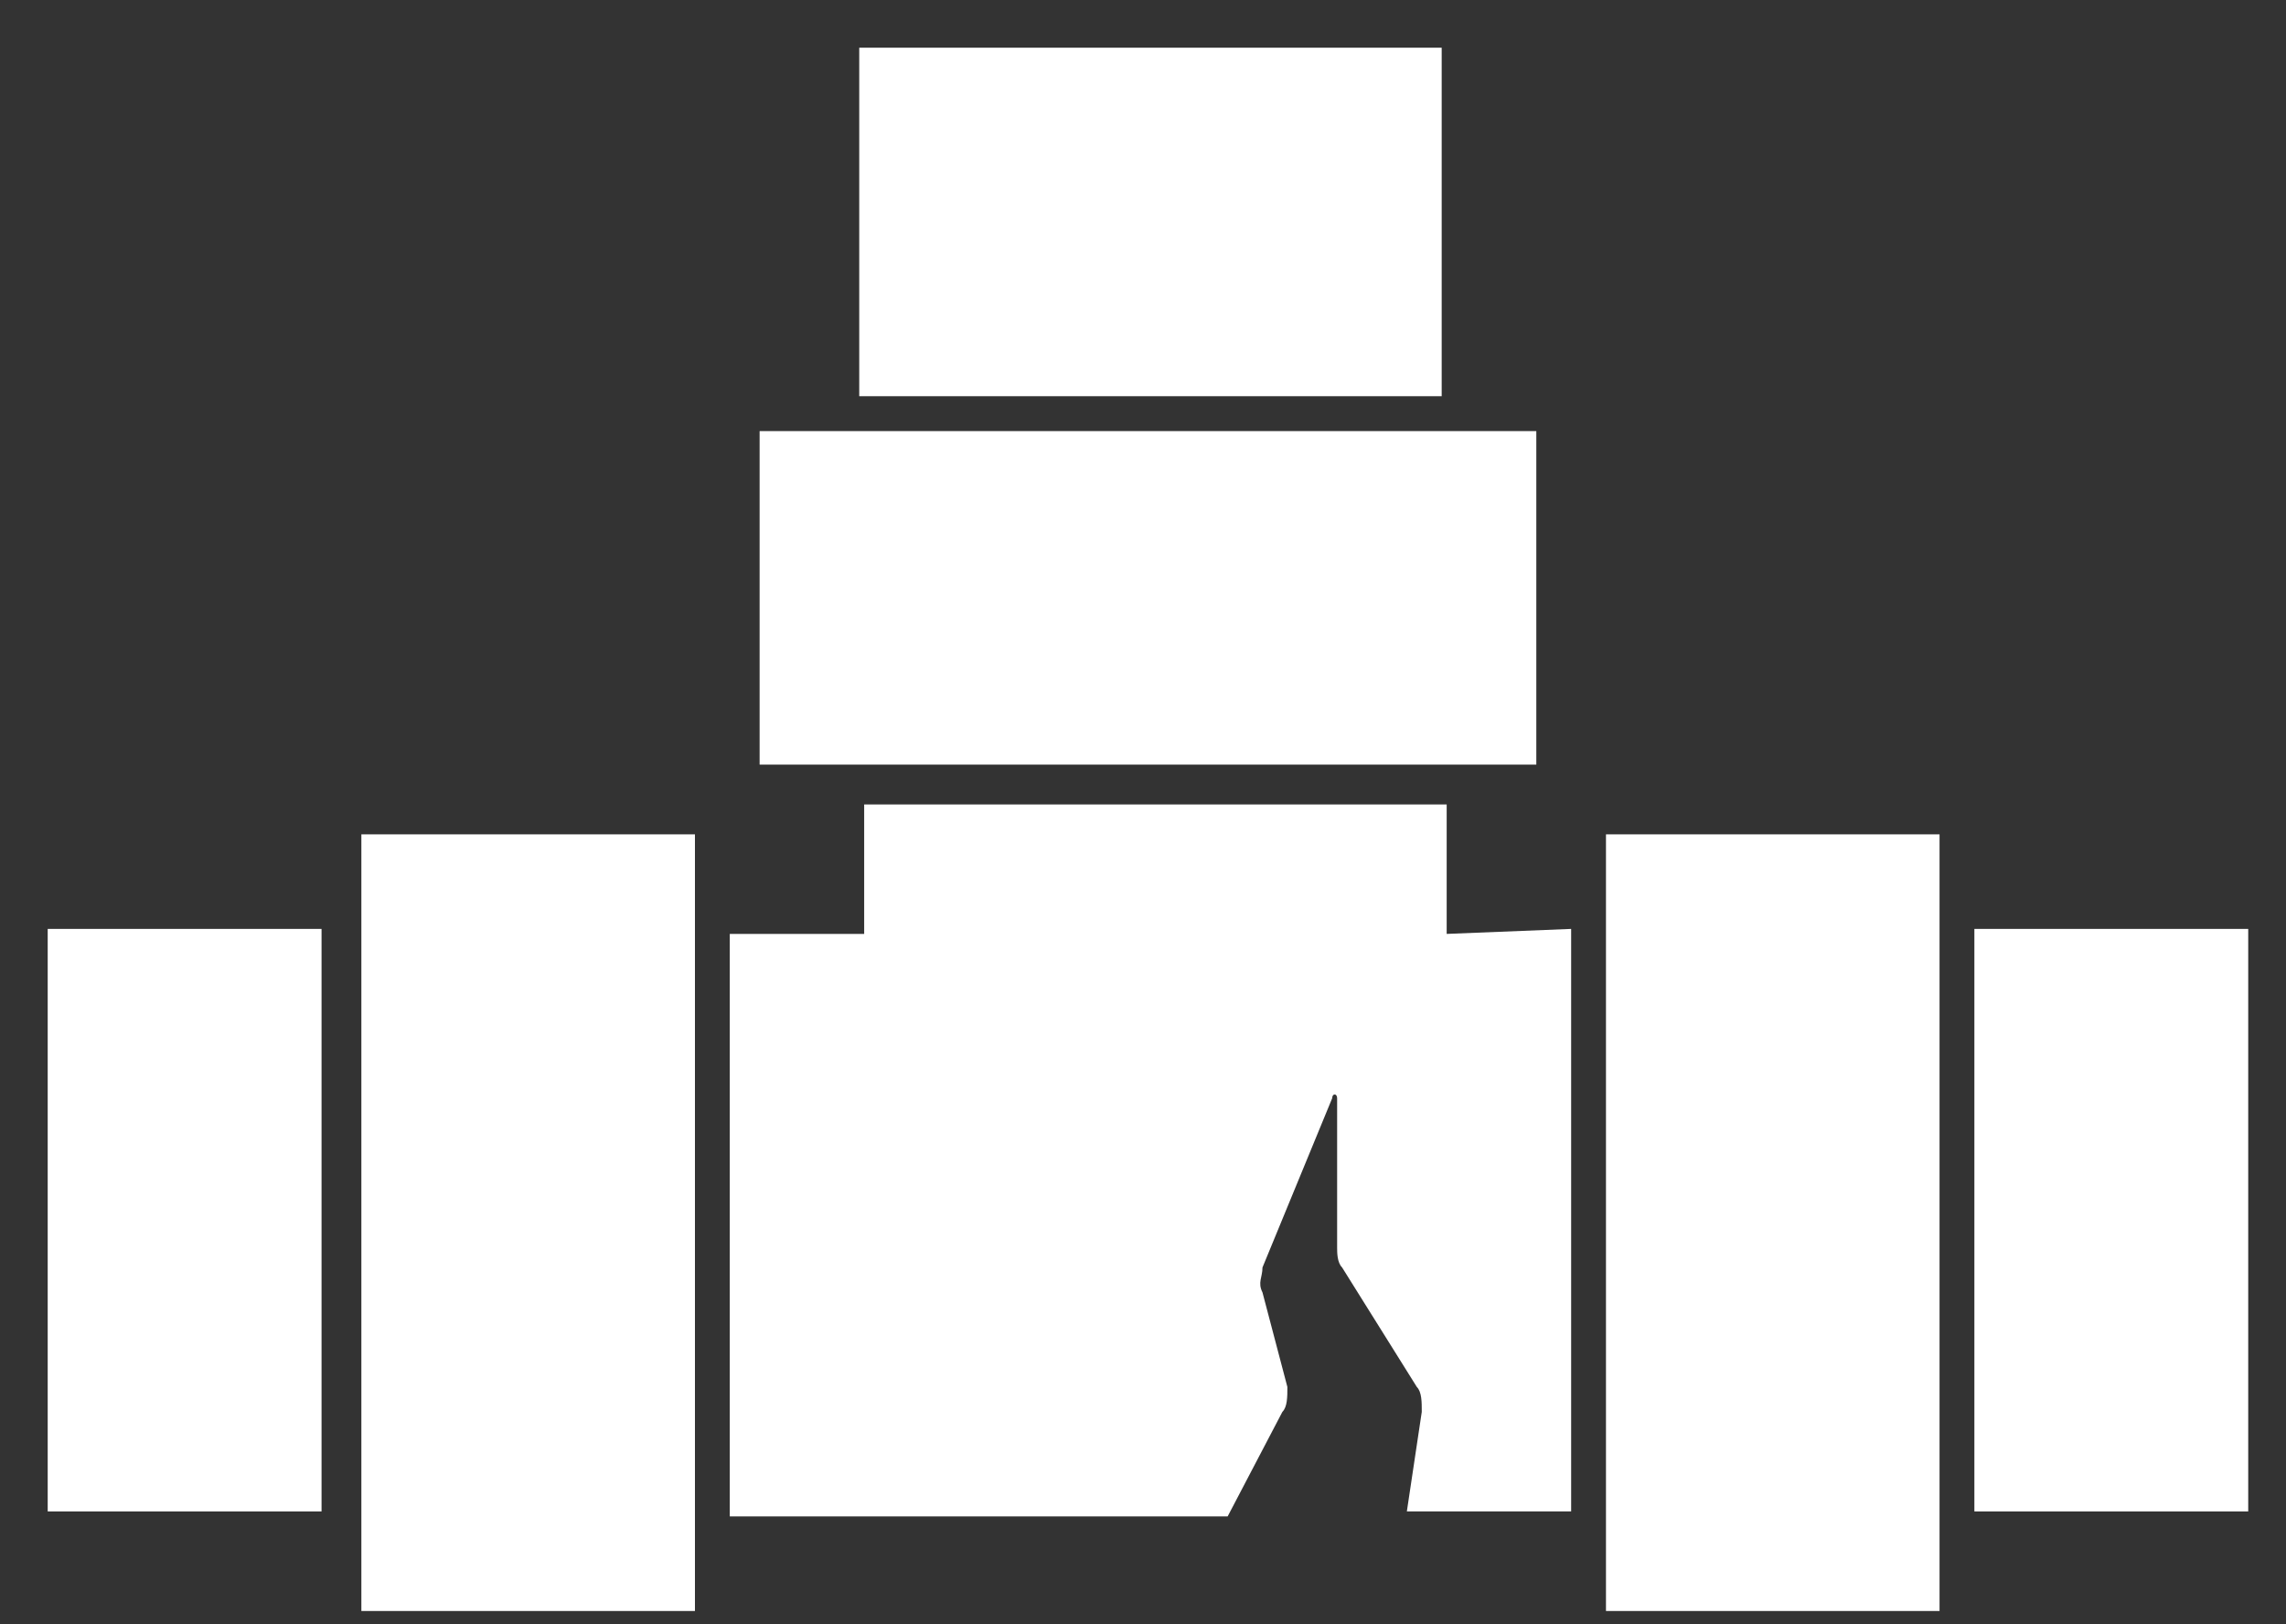 <svg width="38" height="27" viewBox="0 0 38 27" fill="none" xmlns="http://www.w3.org/2000/svg">
<rect x="0" y="0" width="38" height="27" fill="#333333" stroke="none"/>
<path d="M26.117 15.441V25.124H23.386L23.634 23.469C23.634 23.303 23.634 23.138 23.552 23.055L22.31 21.069C22.227 20.986 22.227 20.821 22.227 20.738V18.255C22.227 18.172 22.145 18.172 22.145 18.255L20.986 21.069C20.986 21.234 20.903 21.317 20.986 21.483L21.4 23.055C21.4 23.221 21.4 23.386 21.317 23.469L20.407 25.207H12.131V15.524H14.365V13.372H24.048V15.524L26.117 15.441Z" fill="white"/>
<path d="M5.345 15.441H0.793V25.124H5.345V15.441Z" fill="white"/>
<path d="M23.965 0.793H14.283V6.586H23.965V0.793Z" fill="white"/>
<path d="M37.372 15.441H32.82V25.124H37.372V15.441Z" fill="white"/>
<path d="M32.241 13.869H26.696V26.779H32.241V13.869Z" fill="white"/>
<path d="M25.538 7.166H12.627V12.71H25.538V7.166Z" fill="white"/>
<path d="M11.552 13.869H6.007V26.779H11.552V13.869Z" fill="white"/>
</svg>

